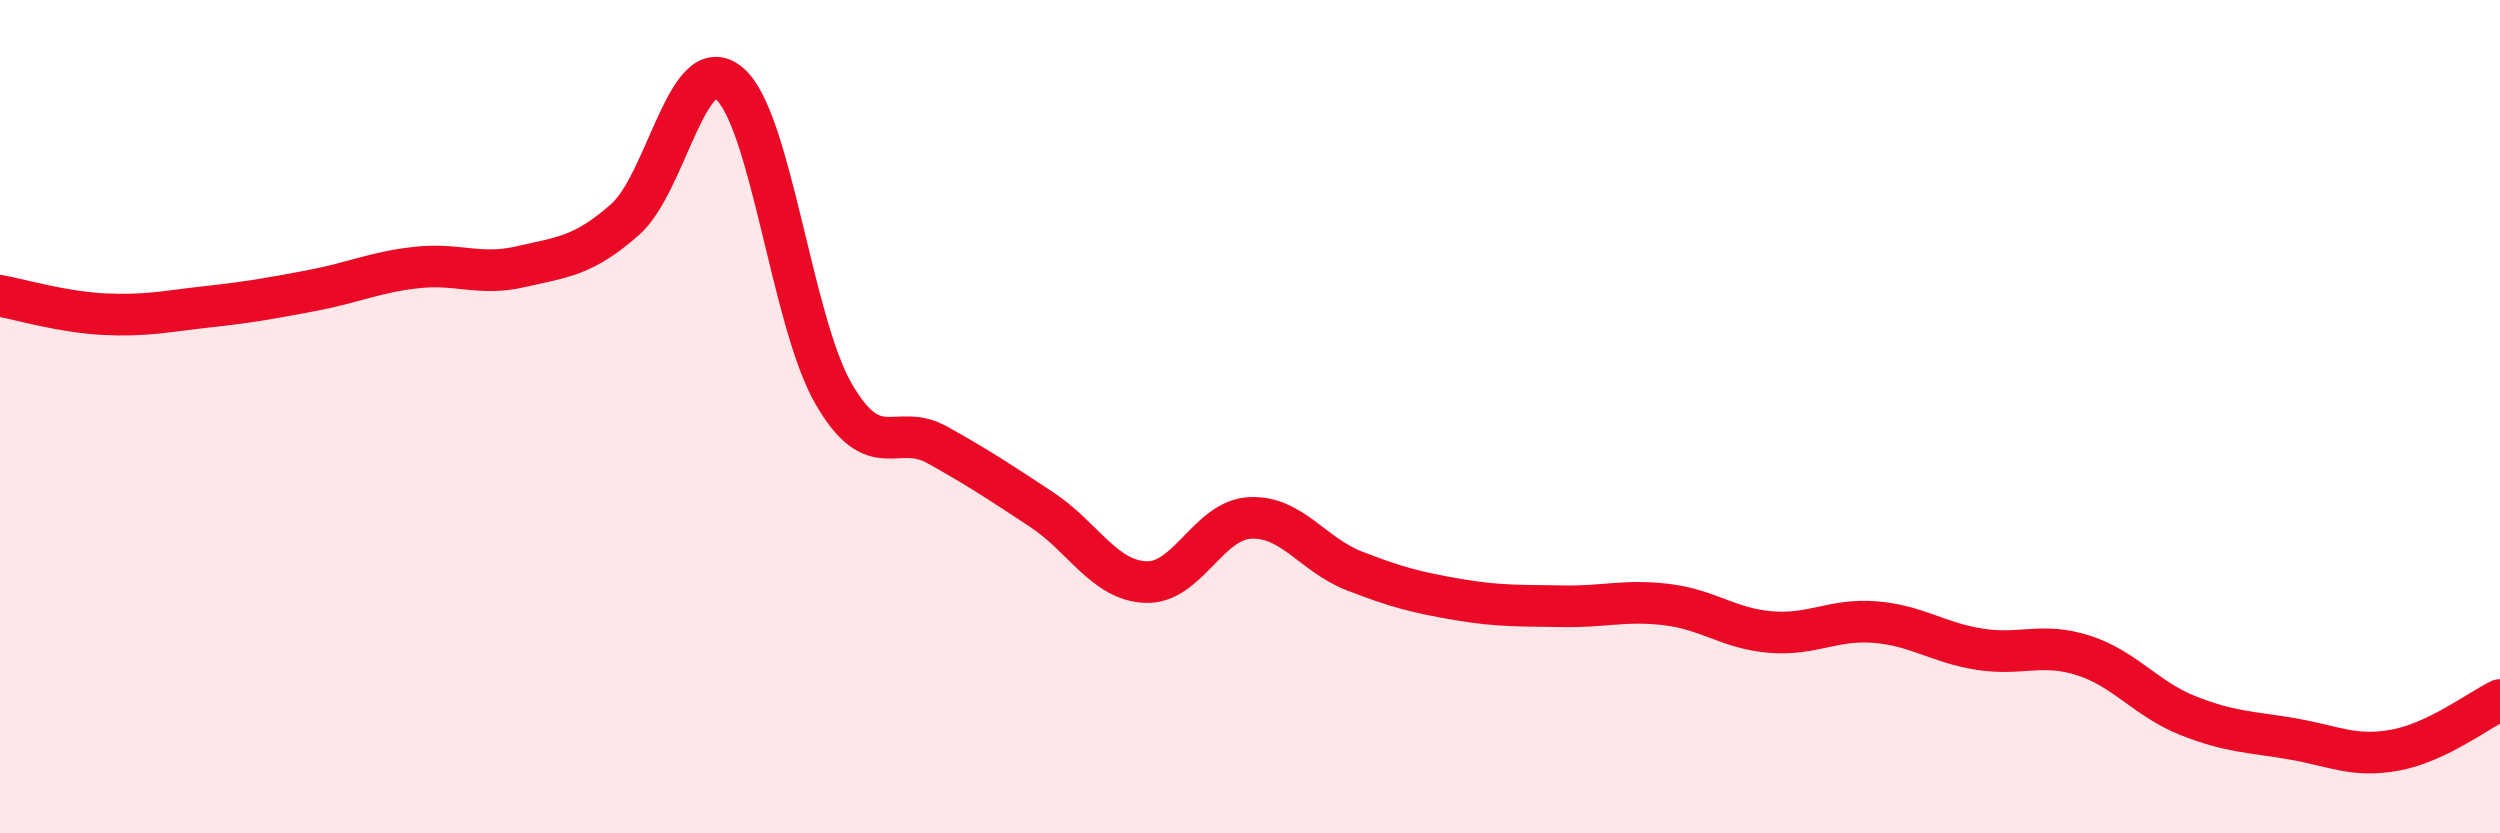 
    <svg width="60" height="20" viewBox="0 0 60 20" xmlns="http://www.w3.org/2000/svg">
      <path
        d="M 0,7.1 C 0.5,7.19 1.5,7.49 2.5,7.54 C 3.5,7.59 4,7.47 5,7.36 C 6,7.25 6.5,7.16 7.5,6.97 C 8.5,6.78 9,6.53 10,6.42 C 11,6.31 11.5,6.63 12.5,6.4 C 13.5,6.17 14,6.15 15,5.27 C 16,4.39 16.5,1.17 17.5,2 C 18.5,2.83 19,7.7 20,9.44 C 21,11.18 21.5,10.12 22.5,10.68 C 23.5,11.24 24,11.57 25,12.23 C 26,12.89 26.5,13.93 27.5,13.97 C 28.5,14.01 29,12.48 30,12.43 C 31,12.38 31.5,13.31 32.5,13.7 C 33.5,14.09 34,14.22 35,14.39 C 36,14.56 36.5,14.53 37.5,14.55 C 38.5,14.57 39,14.39 40,14.51 C 41,14.63 41.5,15.09 42.5,15.17 C 43.5,15.25 44,14.85 45,14.93 C 46,15.01 46.5,15.42 47.5,15.58 C 48.5,15.74 49,15.41 50,15.73 C 51,16.05 51.5,16.77 52.5,17.17 C 53.5,17.57 54,17.56 55,17.73 C 56,17.9 56.5,18.19 57.5,18 C 58.5,17.81 59.5,17.04 60,16.8L60 20L0 20Z"
        fill="#EB0A25"
        opacity="0.1"
        stroke-linecap="round"
        stroke-linejoin="round"
      />
      <path
        d="M 0,7.1 C 0.5,7.19 1.5,7.49 2.5,7.54 C 3.5,7.59 4,7.47 5,7.36 C 6,7.25 6.5,7.16 7.5,6.97 C 8.5,6.78 9,6.53 10,6.42 C 11,6.31 11.5,6.63 12.5,6.4 C 13.5,6.17 14,6.15 15,5.27 C 16,4.39 16.5,1.17 17.5,2 C 18.5,2.83 19,7.7 20,9.44 C 21,11.18 21.5,10.12 22.5,10.68 C 23.5,11.24 24,11.57 25,12.23 C 26,12.89 26.5,13.93 27.5,13.97 C 28.5,14.01 29,12.48 30,12.43 C 31,12.38 31.5,13.31 32.5,13.7 C 33.5,14.09 34,14.22 35,14.39 C 36,14.56 36.5,14.53 37.5,14.55 C 38.5,14.57 39,14.39 40,14.51 C 41,14.63 41.5,15.09 42.5,15.17 C 43.5,15.25 44,14.85 45,14.93 C 46,15.01 46.5,15.42 47.5,15.58 C 48.5,15.74 49,15.41 50,15.73 C 51,16.05 51.5,16.77 52.5,17.17 C 53.5,17.57 54,17.56 55,17.73 C 56,17.9 56.5,18.19 57.5,18 C 58.5,17.81 59.5,17.04 60,16.8"
        stroke="#EB0A25"
        stroke-width="1"
        fill="none"
        stroke-linecap="round"
        stroke-linejoin="round"
      />
    </svg>
  